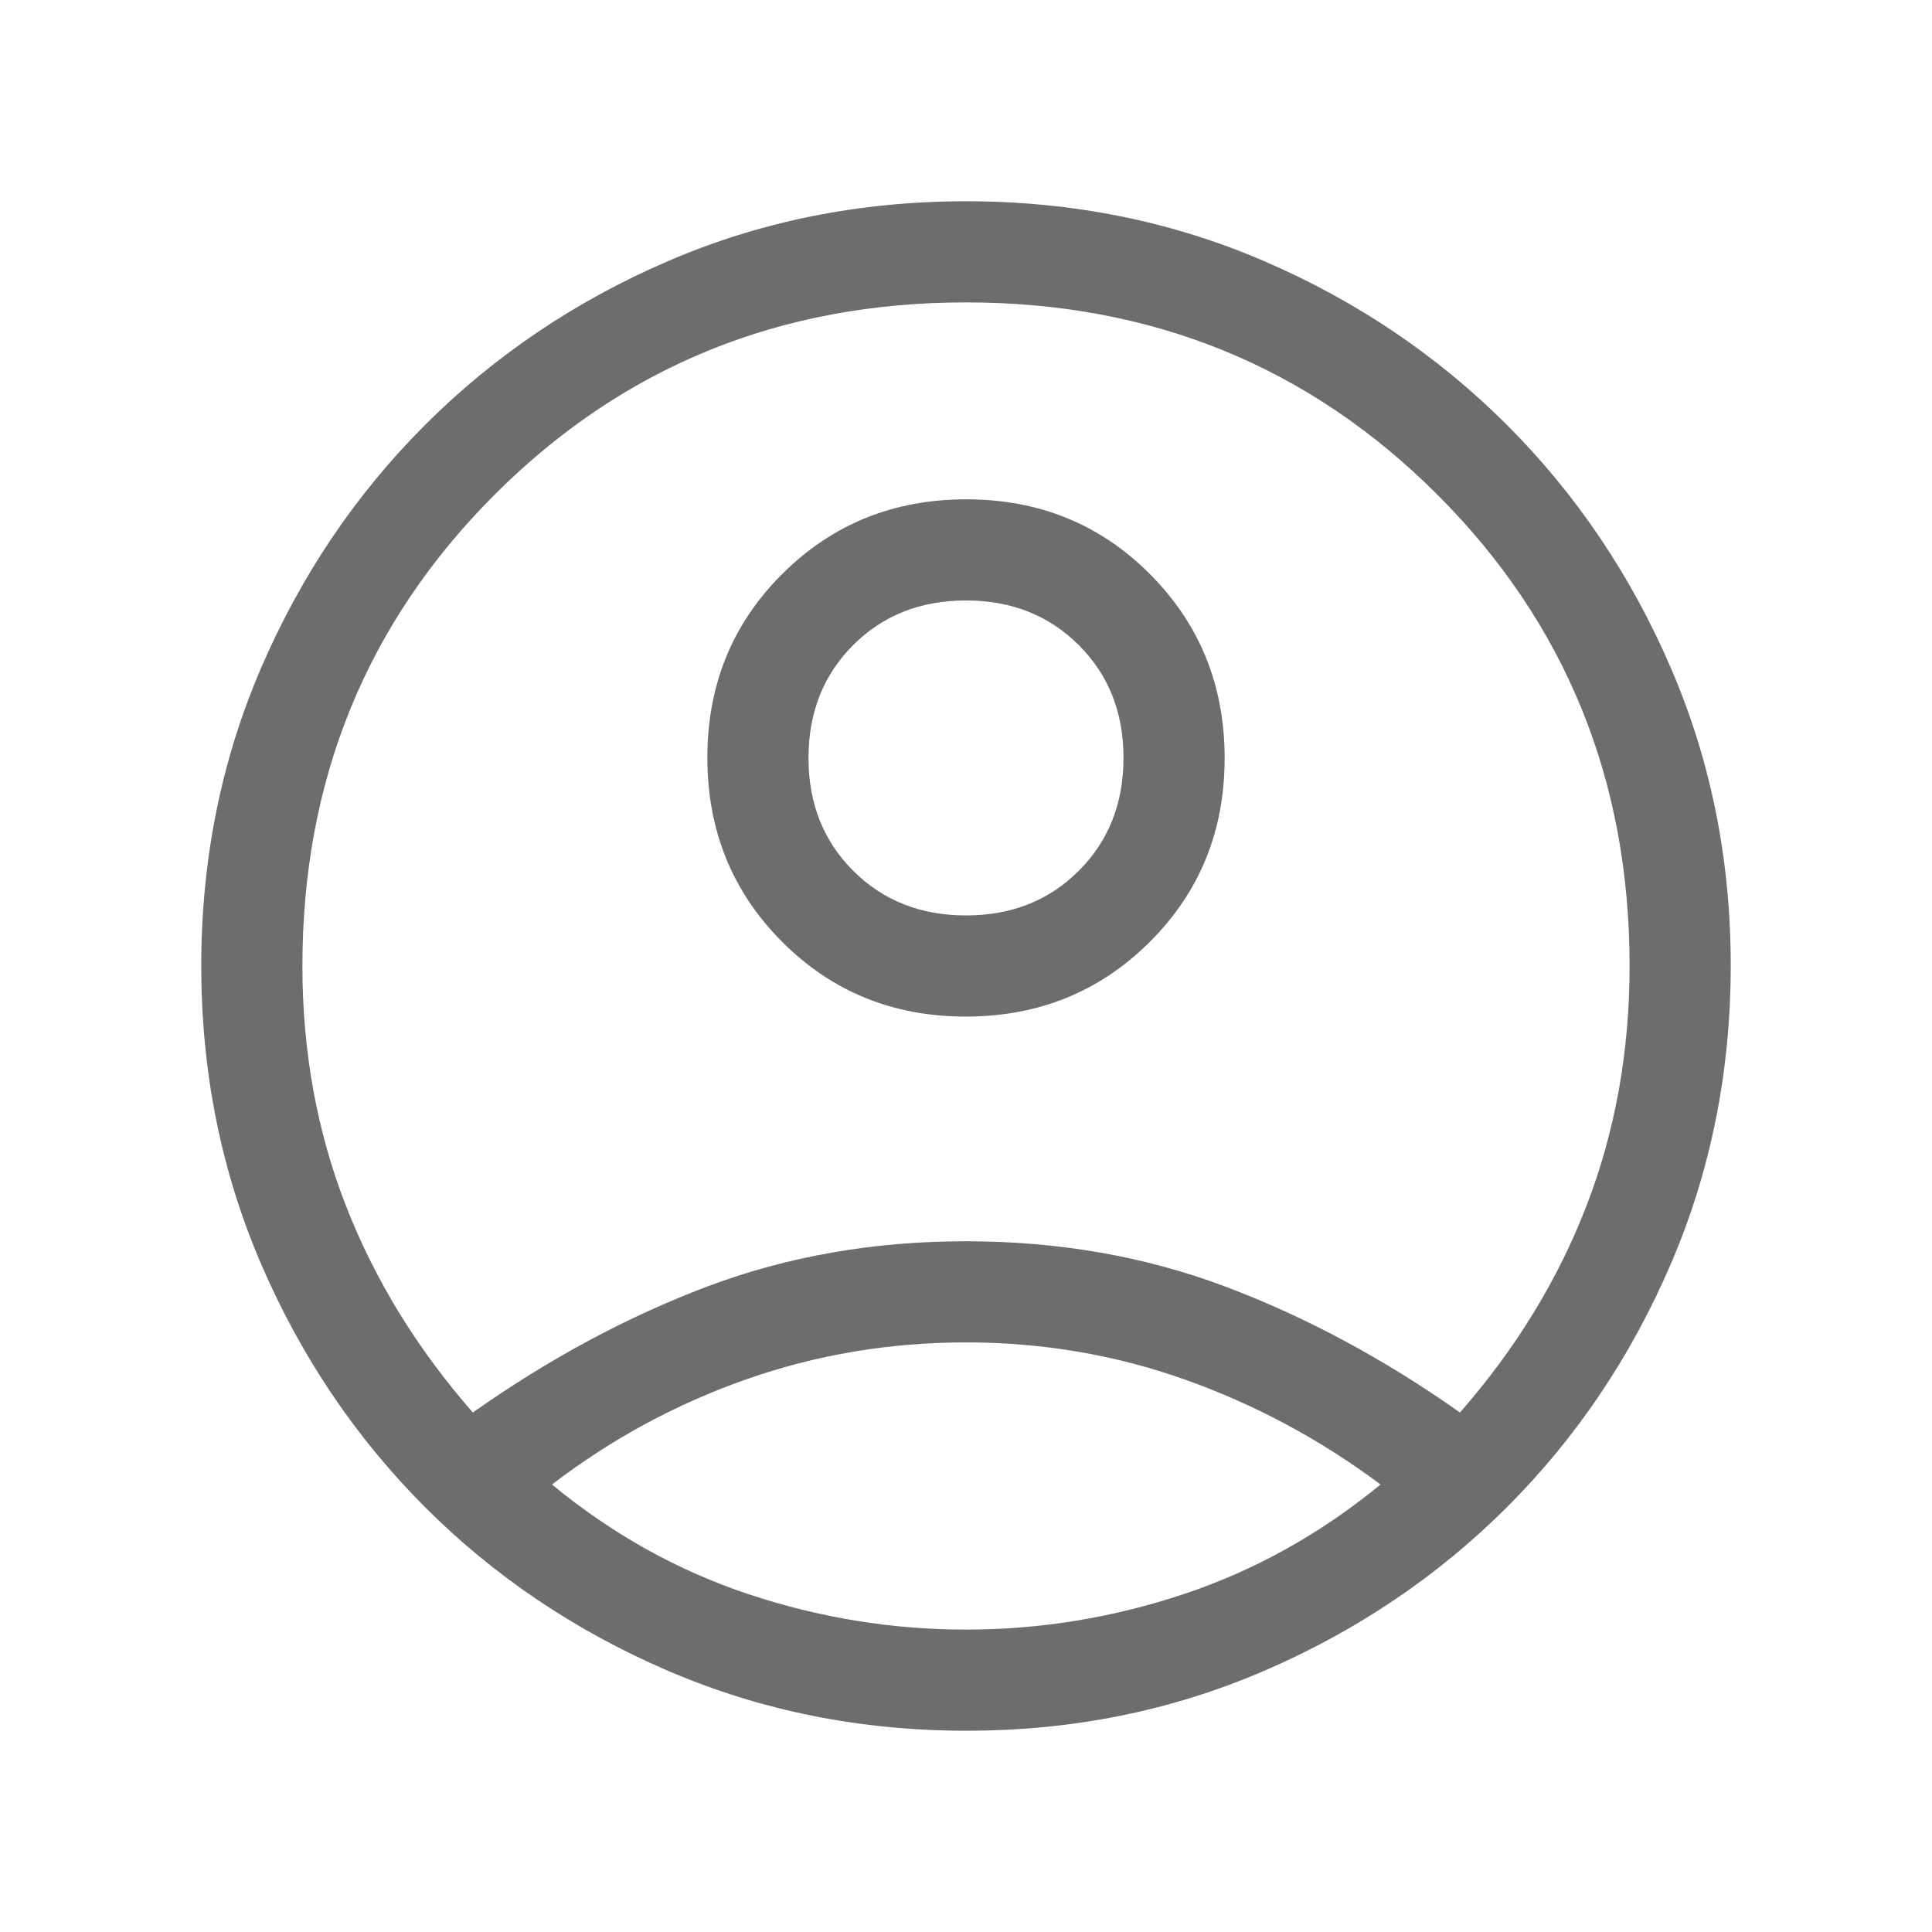 <svg width="40" height="40" viewBox="0 0 40 40" fill="none" xmlns="http://www.w3.org/2000/svg">
<mask id="mask0_108_94" style="mask-type:alpha" maskUnits="userSpaceOnUse" x="0" y="0" width="40" height="40">
<rect width="40" height="40" fill="#D9D9D9"/>
</mask>
<g mask="url(#mask0_108_94)">
<path d="M9.79 29.244C11.372 28.128 12.991 27.259 14.646 26.635C16.301 26.011 18.086 25.699 20 25.699C21.915 25.699 23.702 26.011 25.363 26.635C27.023 27.259 28.645 28.128 30.227 29.244C31.38 27.928 32.254 26.501 32.848 24.961C33.442 23.421 33.739 21.767 33.739 20C33.739 16.148 32.413 12.895 29.759 10.241C27.106 7.588 23.852 6.261 20 6.261C16.148 6.261 12.895 7.588 10.241 10.241C7.588 12.895 6.261 16.148 6.261 20C6.261 21.767 6.561 23.421 7.161 24.961C7.761 26.501 8.637 27.928 9.79 29.244ZM19.994 21.047C18.488 21.047 17.22 20.53 16.19 19.496C15.16 18.462 14.645 17.192 14.645 15.686C14.645 14.18 15.162 12.912 16.196 11.883C17.23 10.852 18.5 10.338 20.006 10.338C21.512 10.338 22.78 10.854 23.81 11.888C24.84 12.922 25.355 14.192 25.355 15.698C25.355 17.204 24.838 18.472 23.804 19.502C22.77 20.532 21.5 21.047 19.994 21.047ZM20.013 35.833C17.817 35.833 15.757 35.42 13.832 34.593C11.908 33.766 10.23 32.635 8.797 31.201C7.364 29.766 6.234 28.09 5.407 26.172C4.58 24.253 4.167 22.195 4.167 19.998C4.167 17.801 4.58 15.743 5.407 13.826C6.234 11.909 7.365 10.234 8.799 8.799C10.234 7.365 11.91 6.234 13.828 5.407C15.747 4.58 17.805 4.167 20.002 4.167C22.199 4.167 24.256 4.58 26.174 5.407C28.091 6.234 29.766 7.365 31.201 8.799C32.635 10.234 33.766 11.91 34.593 13.828C35.42 15.745 35.833 17.798 35.833 19.987C35.833 22.183 35.42 24.243 34.593 26.168C33.766 28.092 32.635 29.77 31.201 31.203C29.766 32.636 28.09 33.766 26.172 34.593C24.255 35.42 22.202 35.833 20.013 35.833ZM20 33.739C21.534 33.739 23.036 33.494 24.506 33.005C25.976 32.515 27.335 31.759 28.583 30.735C27.335 29.803 25.987 29.08 24.54 28.565C23.093 28.05 21.58 27.793 20 27.793C18.42 27.793 16.904 28.047 15.452 28.557C14 29.067 12.658 29.793 11.428 30.735C12.669 31.759 14.024 32.515 15.494 33.005C16.964 33.494 18.466 33.739 20 33.739ZM20.002 18.953C20.942 18.953 21.721 18.644 22.337 18.027C22.953 17.41 23.261 16.631 23.261 15.691C23.261 14.75 22.952 13.972 22.335 13.356C21.718 12.74 20.939 12.432 19.998 12.432C19.058 12.432 18.279 12.74 17.663 13.357C17.047 13.974 16.739 14.753 16.739 15.694C16.739 16.634 17.048 17.413 17.665 18.029C18.282 18.645 19.061 18.953 20.002 18.953Z" fill="#6D6D6D"/>
</g>
</svg>
